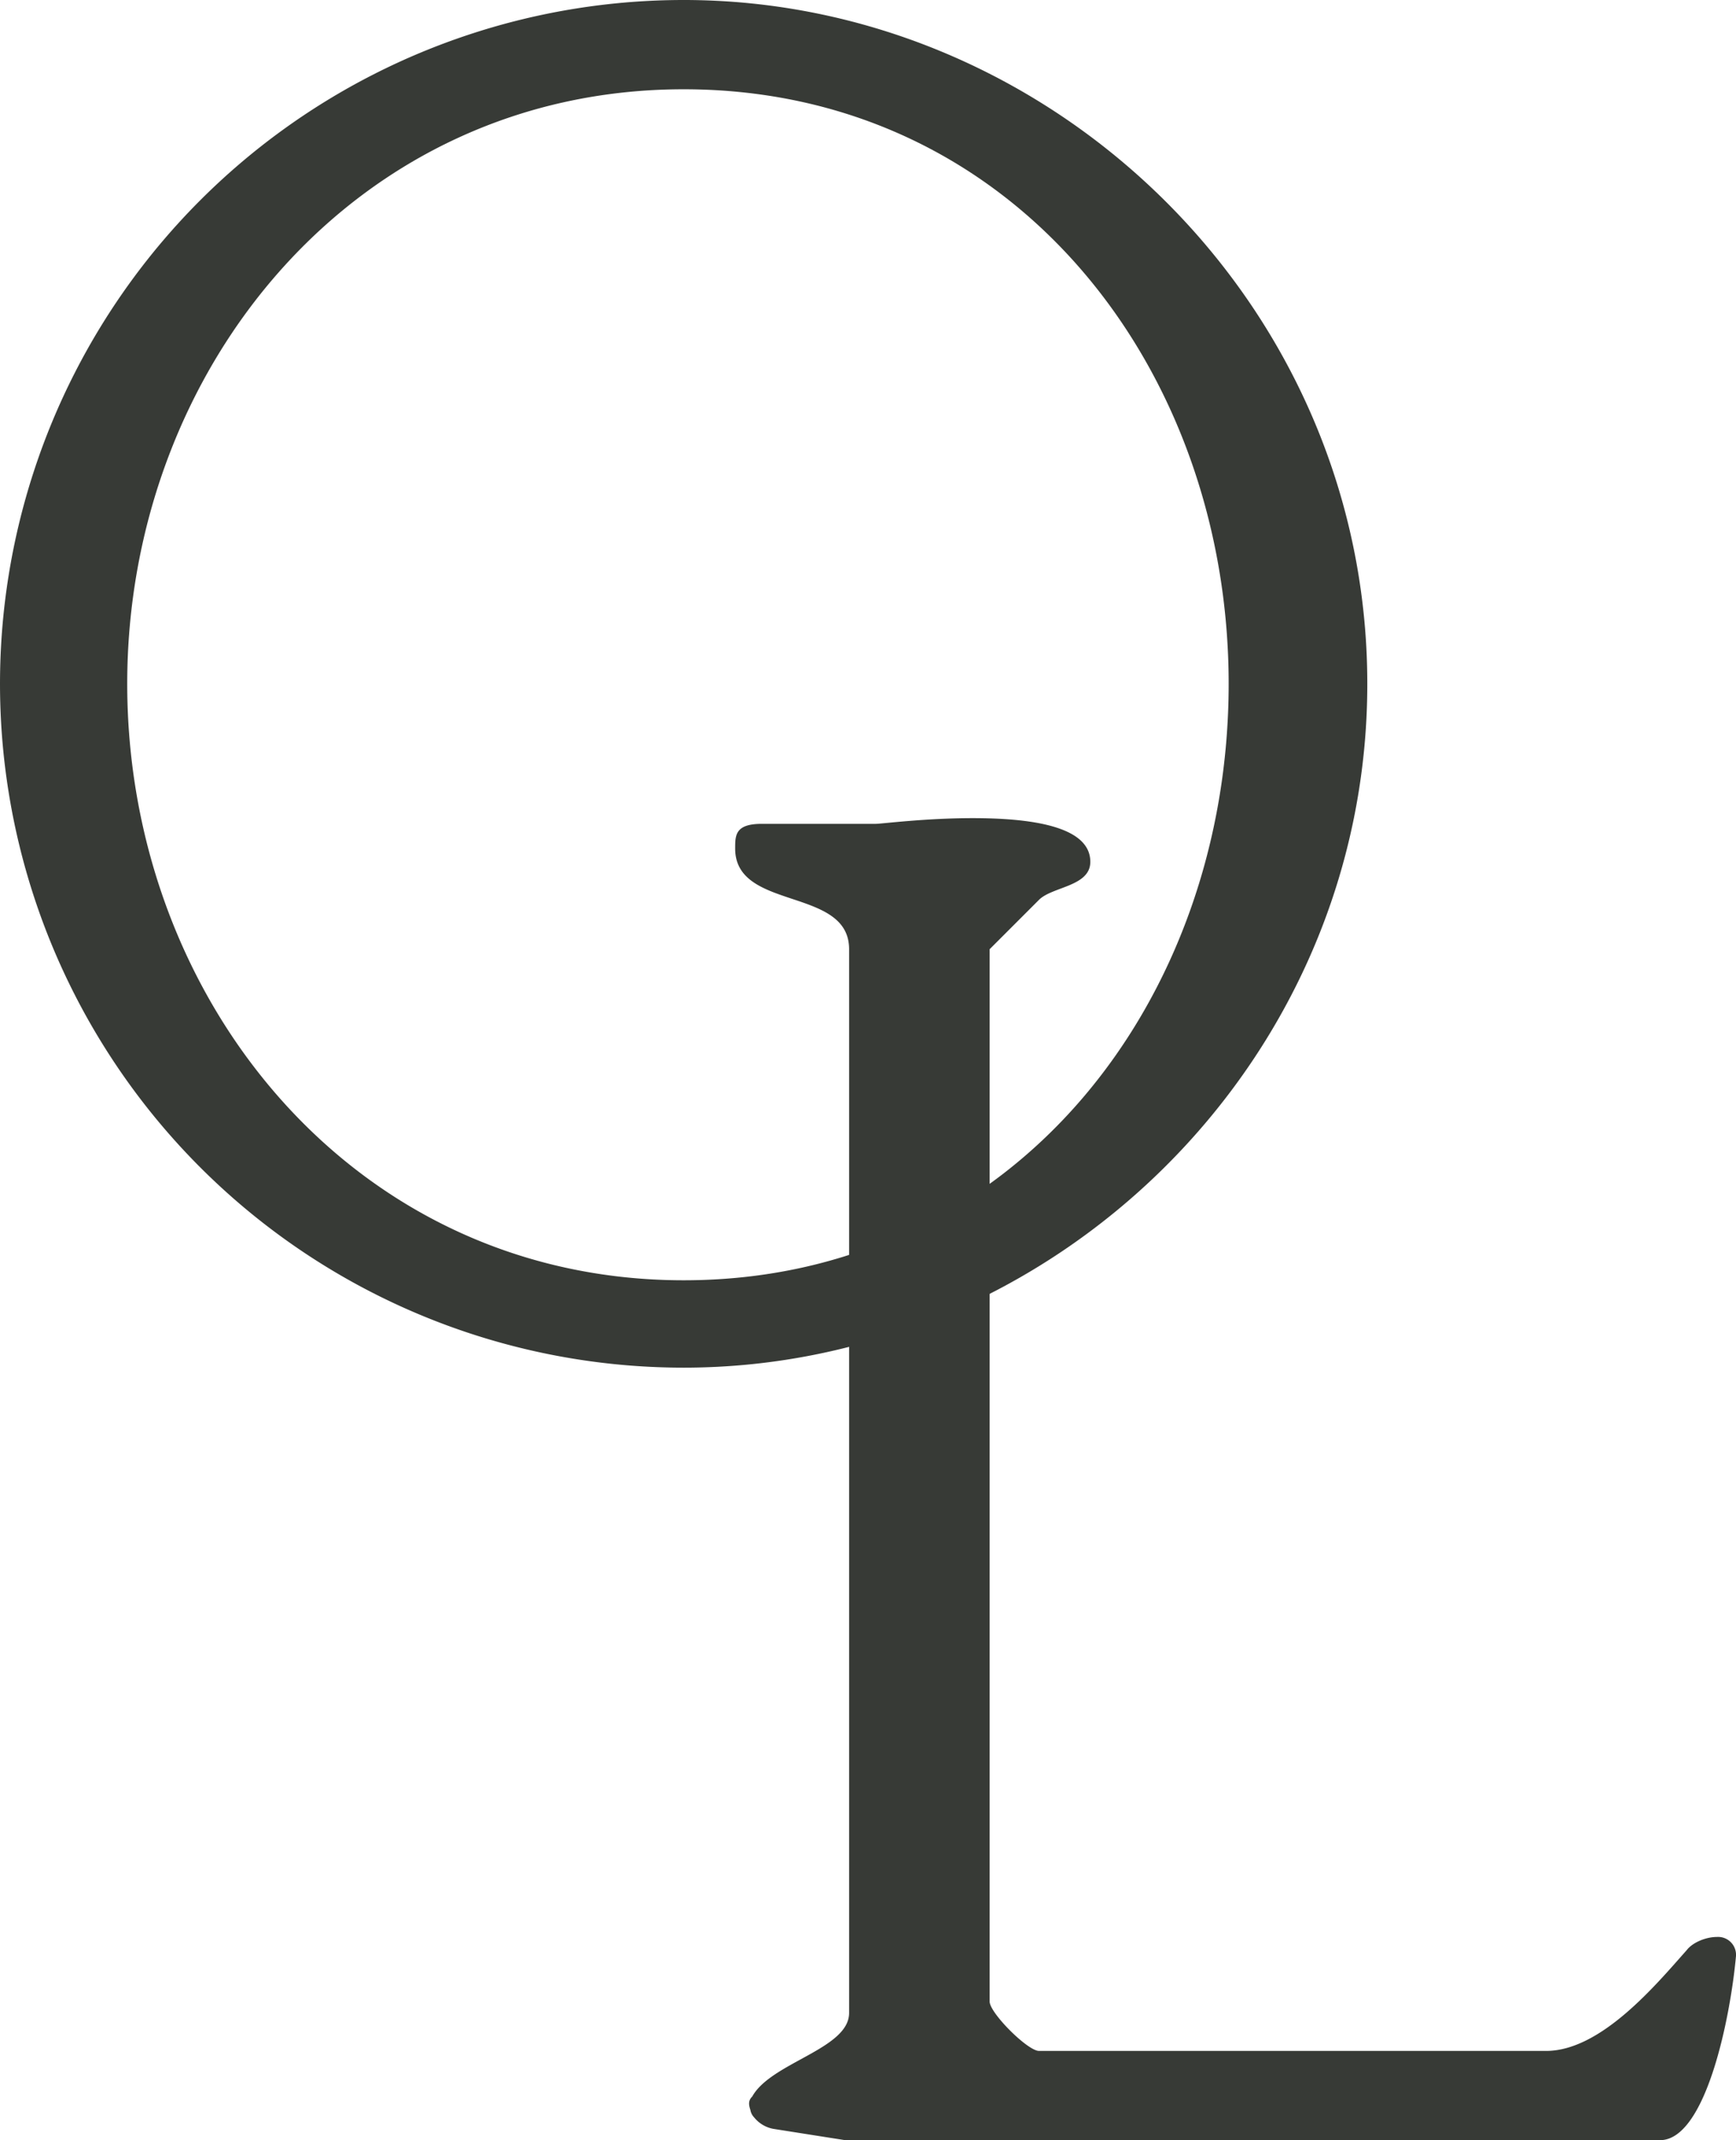<?xml version="1.0" encoding="UTF-8"?> <svg xmlns="http://www.w3.org/2000/svg" id="TheOverlook_Monogram_DarkIvy" width="465.43" height="573.65" viewBox="0 0 465.43 573.65"><g id="Group_123" data-name="Group 123"><path id="Path_344" data-name="Path 344" d="M183.29,0c98.77,0,183.29,81.46,183.29,183.29S282.06,366.58,183.29,366.58A183.29,183.29,0,0,1,183.29,0Zm0,343.16c88.59,0,146.12-74.85,146.12-159.87,0-84.52-57.53-159.36-146.12-159.36-88.08,0-149.18,74.84-149.18,159.36C34.11,268.31,95.21,343.16,183.29,343.16Z" fill="#373a36"></path><path id="Path_345" data-name="Path 345" d="M228.67,573.65h-2.04l-19.35-3.05a8.647,8.647,0,0,1-5.09-3.06,3.832,3.832,0,0,1-1.02-2.04c-.51-1.52-.51-2.55.51-3.56,5.09-9.16,25.97-12.73,25.97-22.4V254.42c0-16.8-30.55-10.18-30.55-26.98,0-3.57,0-6.62,7.13-6.62h30.55c1.53,0,13.24-1.53,25.97-1.53,15.27,0,31.57,2.04,31.57,11.71,0,6.62-10.18,6.62-13.75,10.18l-13.24,13.24V536.48m0,0c0,3.06,10.18,13.24,13.24,13.24H414.51c14.76,0,29.53-17.82,37.68-26.98,1.53-2.04,5.09-3.57,8.15-3.57a4.808,4.808,0,0,1,5.09,5.09c-1.53,16.8-8.15,49.38-20.37,49.38H228.67" fill="#373a36"></path></g></svg> 